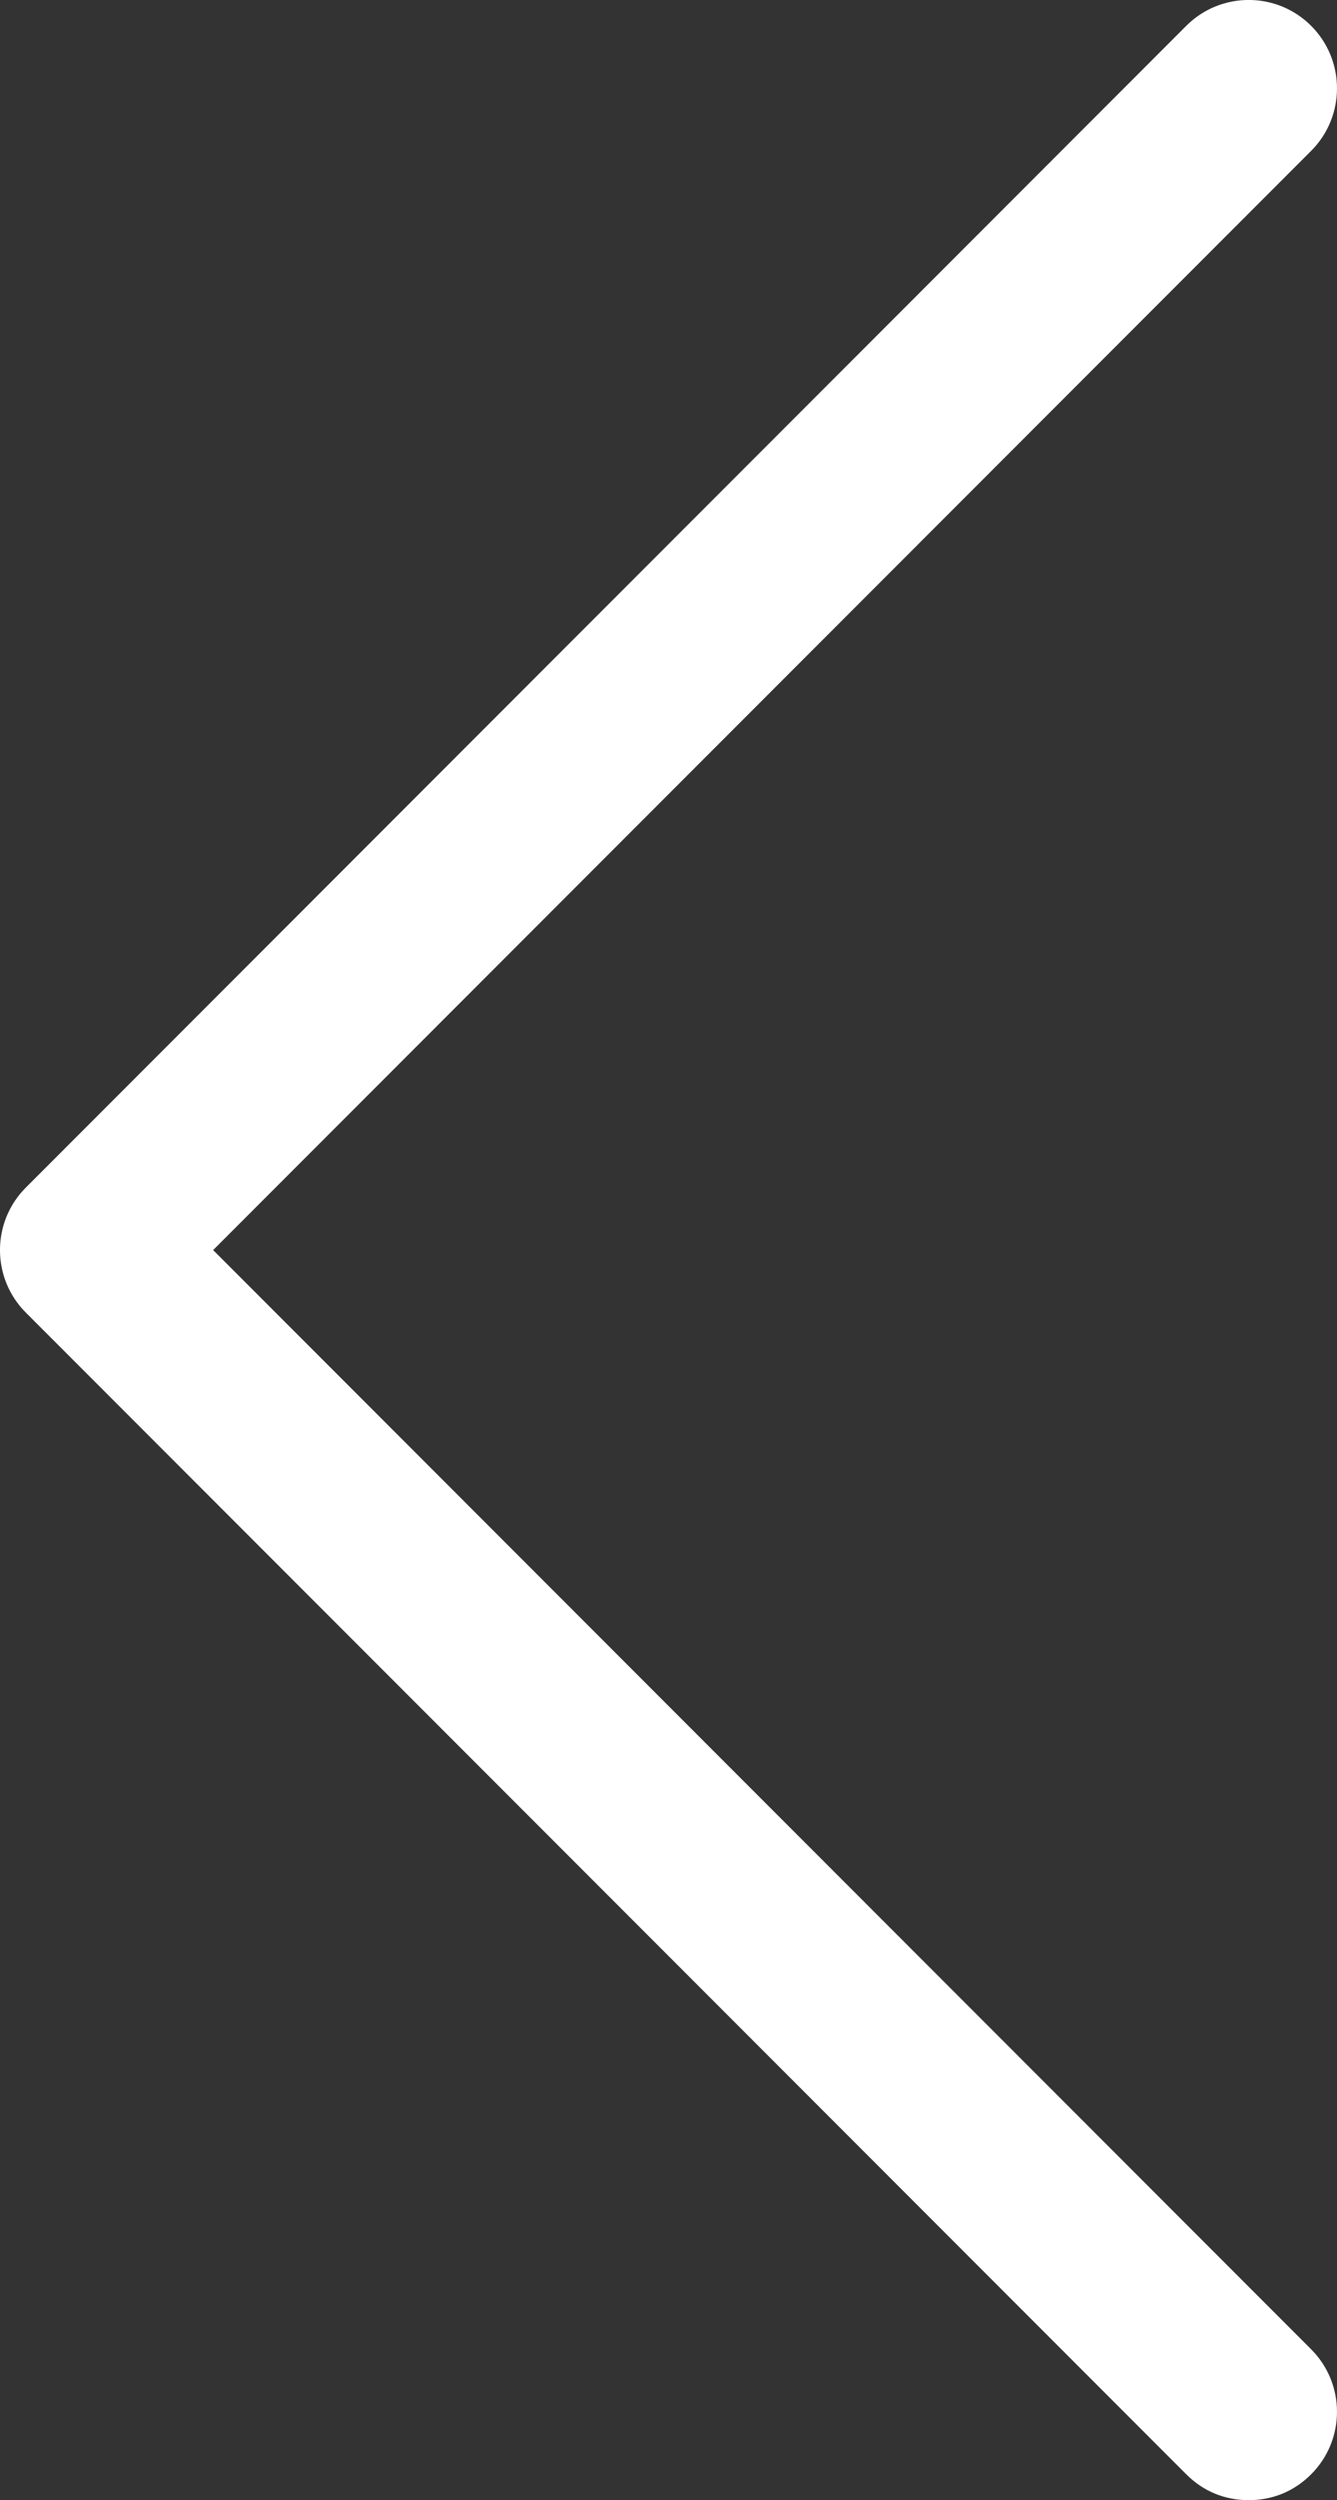 <?xml version="1.0" encoding="utf-8"?>
<!-- Generator: Adobe Illustrator 16.0.3, SVG Export Plug-In . SVG Version: 6.00 Build 0)  -->
<!DOCTYPE svg PUBLIC "-//W3C//DTD SVG 1.0//EN" "http://www.w3.org/TR/2001/REC-SVG-20010904/DTD/svg10.dtd">
<svg version="1.0" id="Forma_1_copy_6_1_" xmlns:x="http://ns.adobe.com/Extensibility/1.0/" xmlns:i="http://ns.adobe.com/AdobeIllustrator/10.0/" xmlns:graph="http://ns.adobe.com/Graphs/1.0/"
	 xmlns="http://www.w3.org/2000/svg" xmlns:xlink="http://www.w3.org/1999/xlink" x="0px" y="0px" width="55.479px"
	 height="103.73px" viewBox="0 0 55.479 103.73" enable-background="new 0 0 55.479 103.73" xml:space="preserve">
<rect x="0" y="0" width="55.479" height="103.73" fill="#333333" stroke="none"/>
<g id="Forma_1_copy_6">
	<g>
		<path fill="#FFFFFF" d="M8.844,51.865L54.406,6.259c1.43-1.431,1.43-3.756,0-5.187c-1.429-1.431-3.752-1.431-5.182,0l-48.152,48.2
			c-1.43,1.431-1.43,3.756,0,5.187l48.152,48.198c0.715,0.716,1.607,1.073,2.592,1.073c0.981,0,1.875-0.357,2.59-1.073
			c1.43-1.431,1.43-3.755,0-5.186L8.844,51.865z"/>
	</g>
</g>
</svg>
